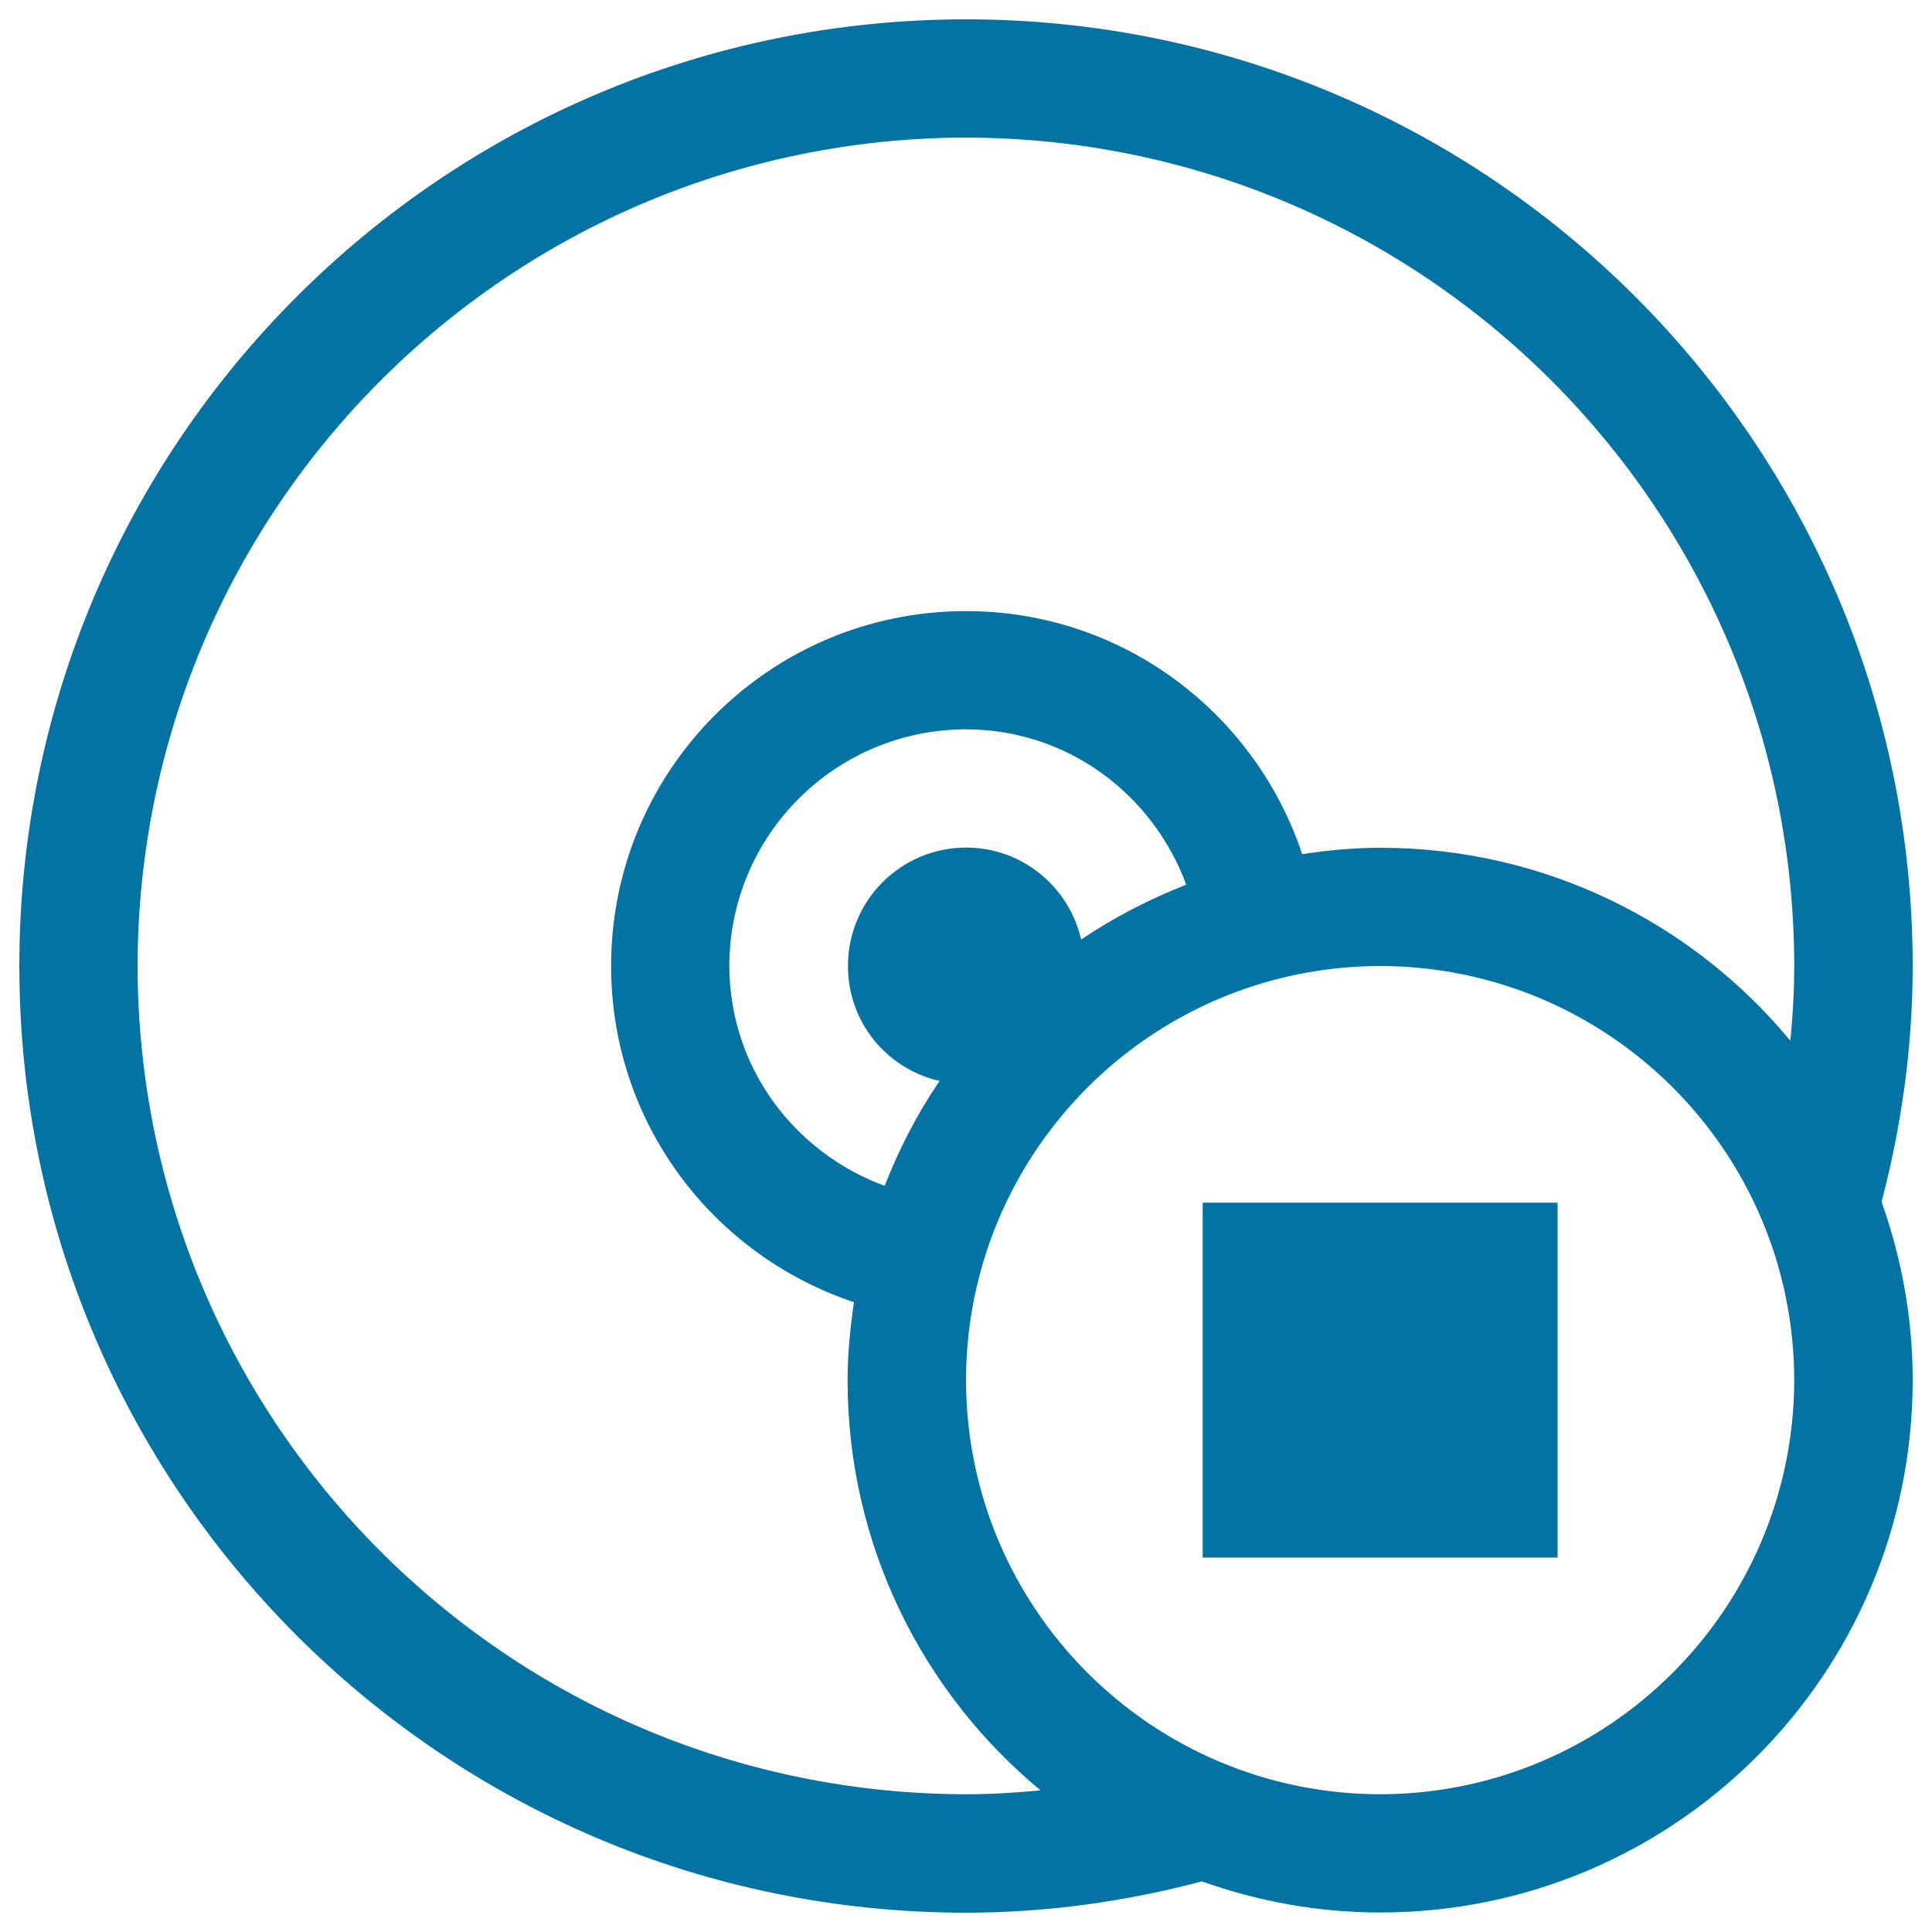 <svg xmlns="http://www.w3.org/2000/svg" viewBox="0 0 1000 1000" style="fill:#0273a2">
<title>Stop Cd SVG icon</title>
<g><g><path d="M990,500C989.9,229.4,770.6,10.1,500,10C229.4,10.1,10.1,229.4,10,500c0.1,270.7,219.4,490,490,490c42.3,0,83.1-5.9,122.1-16.2c29,10.3,59.9,16.1,92.3,16.1c152.2,0,275.6-123.3,275.6-275.6c0-32.4-5.8-63.3-16.1-92.2C984.1,583.1,990,542.3,990,500z M714.4,928.7c-118.4-0.2-214.2-96-214.4-214.3C500.2,596,596,500.2,714.4,500c118.3,0.2,214.1,96,214.3,214.4C928.4,832.7,832.7,928.5,714.4,928.7z M486.3,559.5c-11.5,16.9-20.9,35.1-28.4,54.3c-46.7-17.2-80.3-61.2-80.4-113.9c0.1-67.6,54.8-122.3,122.5-122.4c52.8,0.1,96.7,33.7,114,80.4c-19.3,7.6-37.5,17-54.4,28.4c-6.2-27.2-30.5-47.6-59.5-47.6c-33.8,0-61.2,27.4-61.2,61.2C438.8,529.1,459.1,553.3,486.3,559.5z M926.7,538.7c-50.5-61-126.9-99.9-212.3-99.9c-13.8,0-27.2,1.3-40.4,3.3c-24.3-73-92.8-125.8-174-125.8c-101.5,0-183.7,82.2-183.7,183.7c0,81.2,52.7,149.7,125.7,174c-1.9,13.2-3.3,26.6-3.3,40.4c0,85.4,38.9,161.8,99.9,212.3c-12.7,1.2-25.6,2-38.6,2C263.2,928.3,71.7,736.8,71.2,500C71.7,263.2,263.2,71.7,500,71.2c236.8,0.5,428.3,192,428.7,428.7C928.7,513.1,927.9,526,926.7,538.7z"/><rect x="622.5" y="622.5" width="183.7" height="183.7"/></g></g>
</svg>